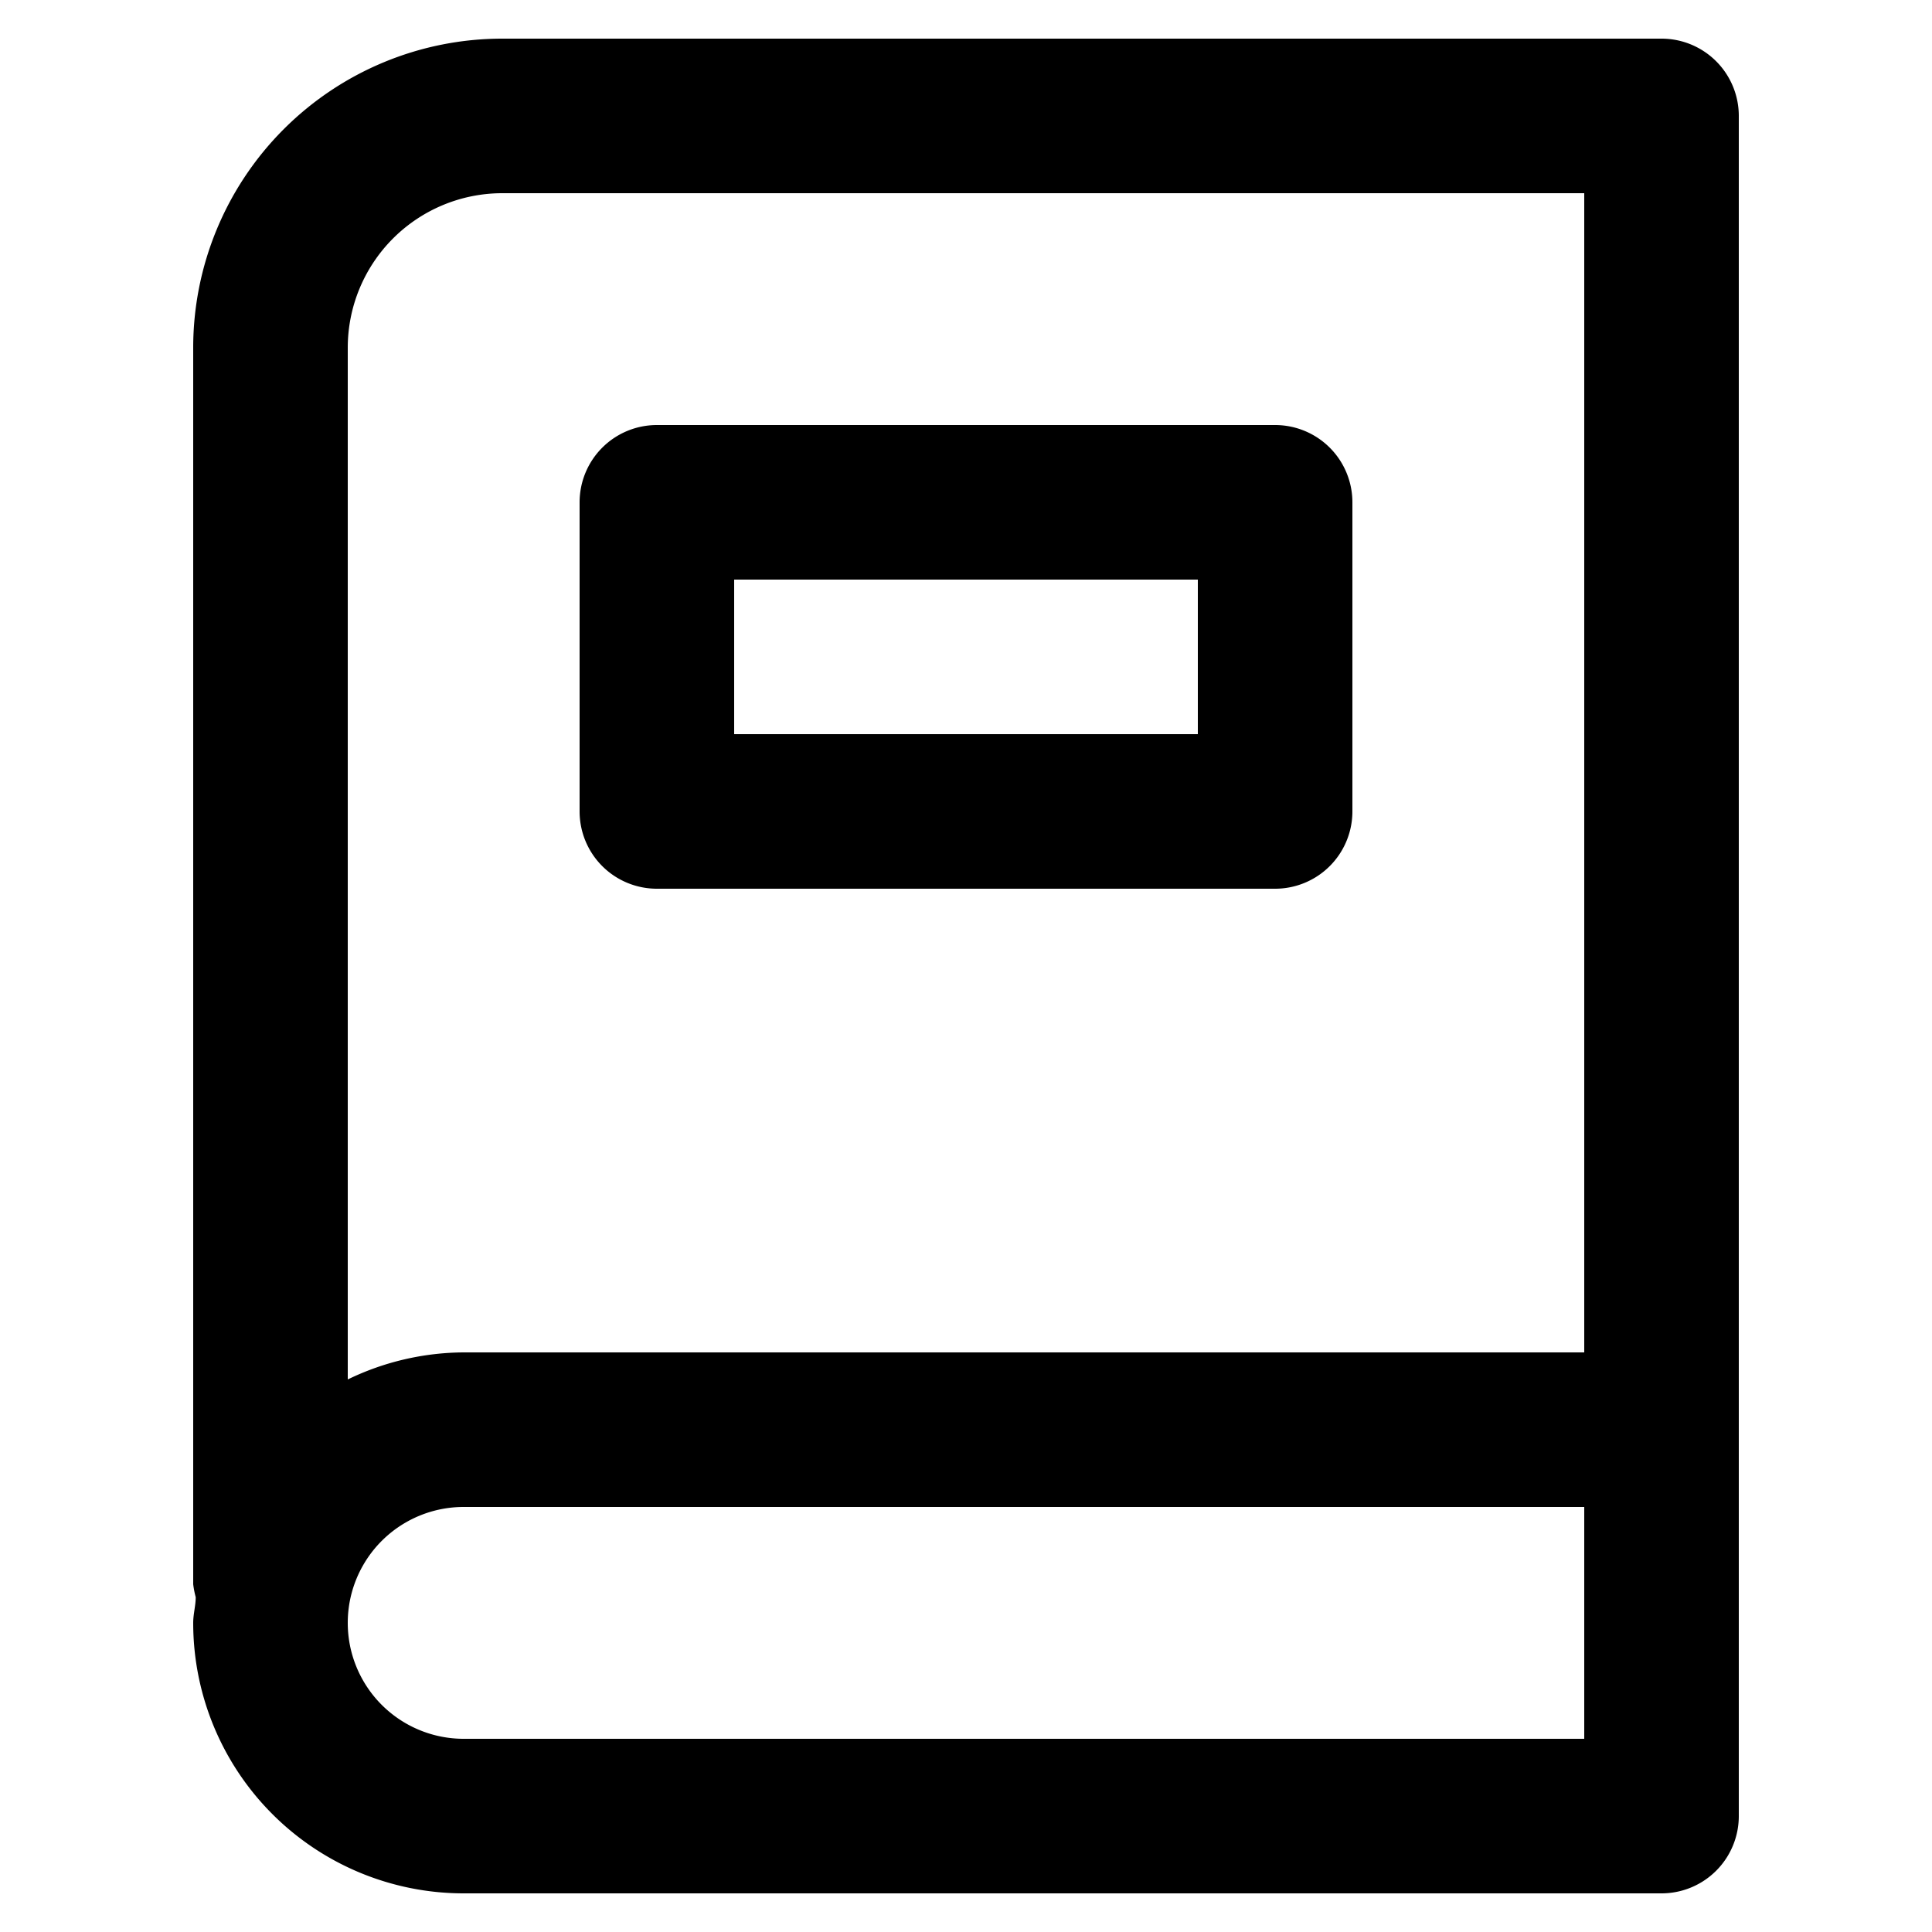 <svg xmlns="http://www.w3.org/2000/svg" data-name="Layer 1" viewBox="0 0 100 100" x="0px" y="0px"><path d="M10,18V82a5,5,0,0,0,.13.67c0,.44-.13.87-.13,1.33A14,14,0,0,0,24,98H86a4,4,0,0,0,4-4V6a4,4,0,0,0-4-4H26A16,16,0,0,0,10,18ZM82,90H24a6,6,0,0,1,0-12H82Zm0-20H24a13.89,13.89,0,0,0-6,1.4V18a8,8,0,0,1,8-8H82Z"/><path d="M34,46H66a4,4,0,0,0,4-4V26a4,4,0,0,0-4-4H34a4,4,0,0,0-4,4V42A4,4,0,0,0,34,46Zm4-16H62v8H38Z"/></svg>
